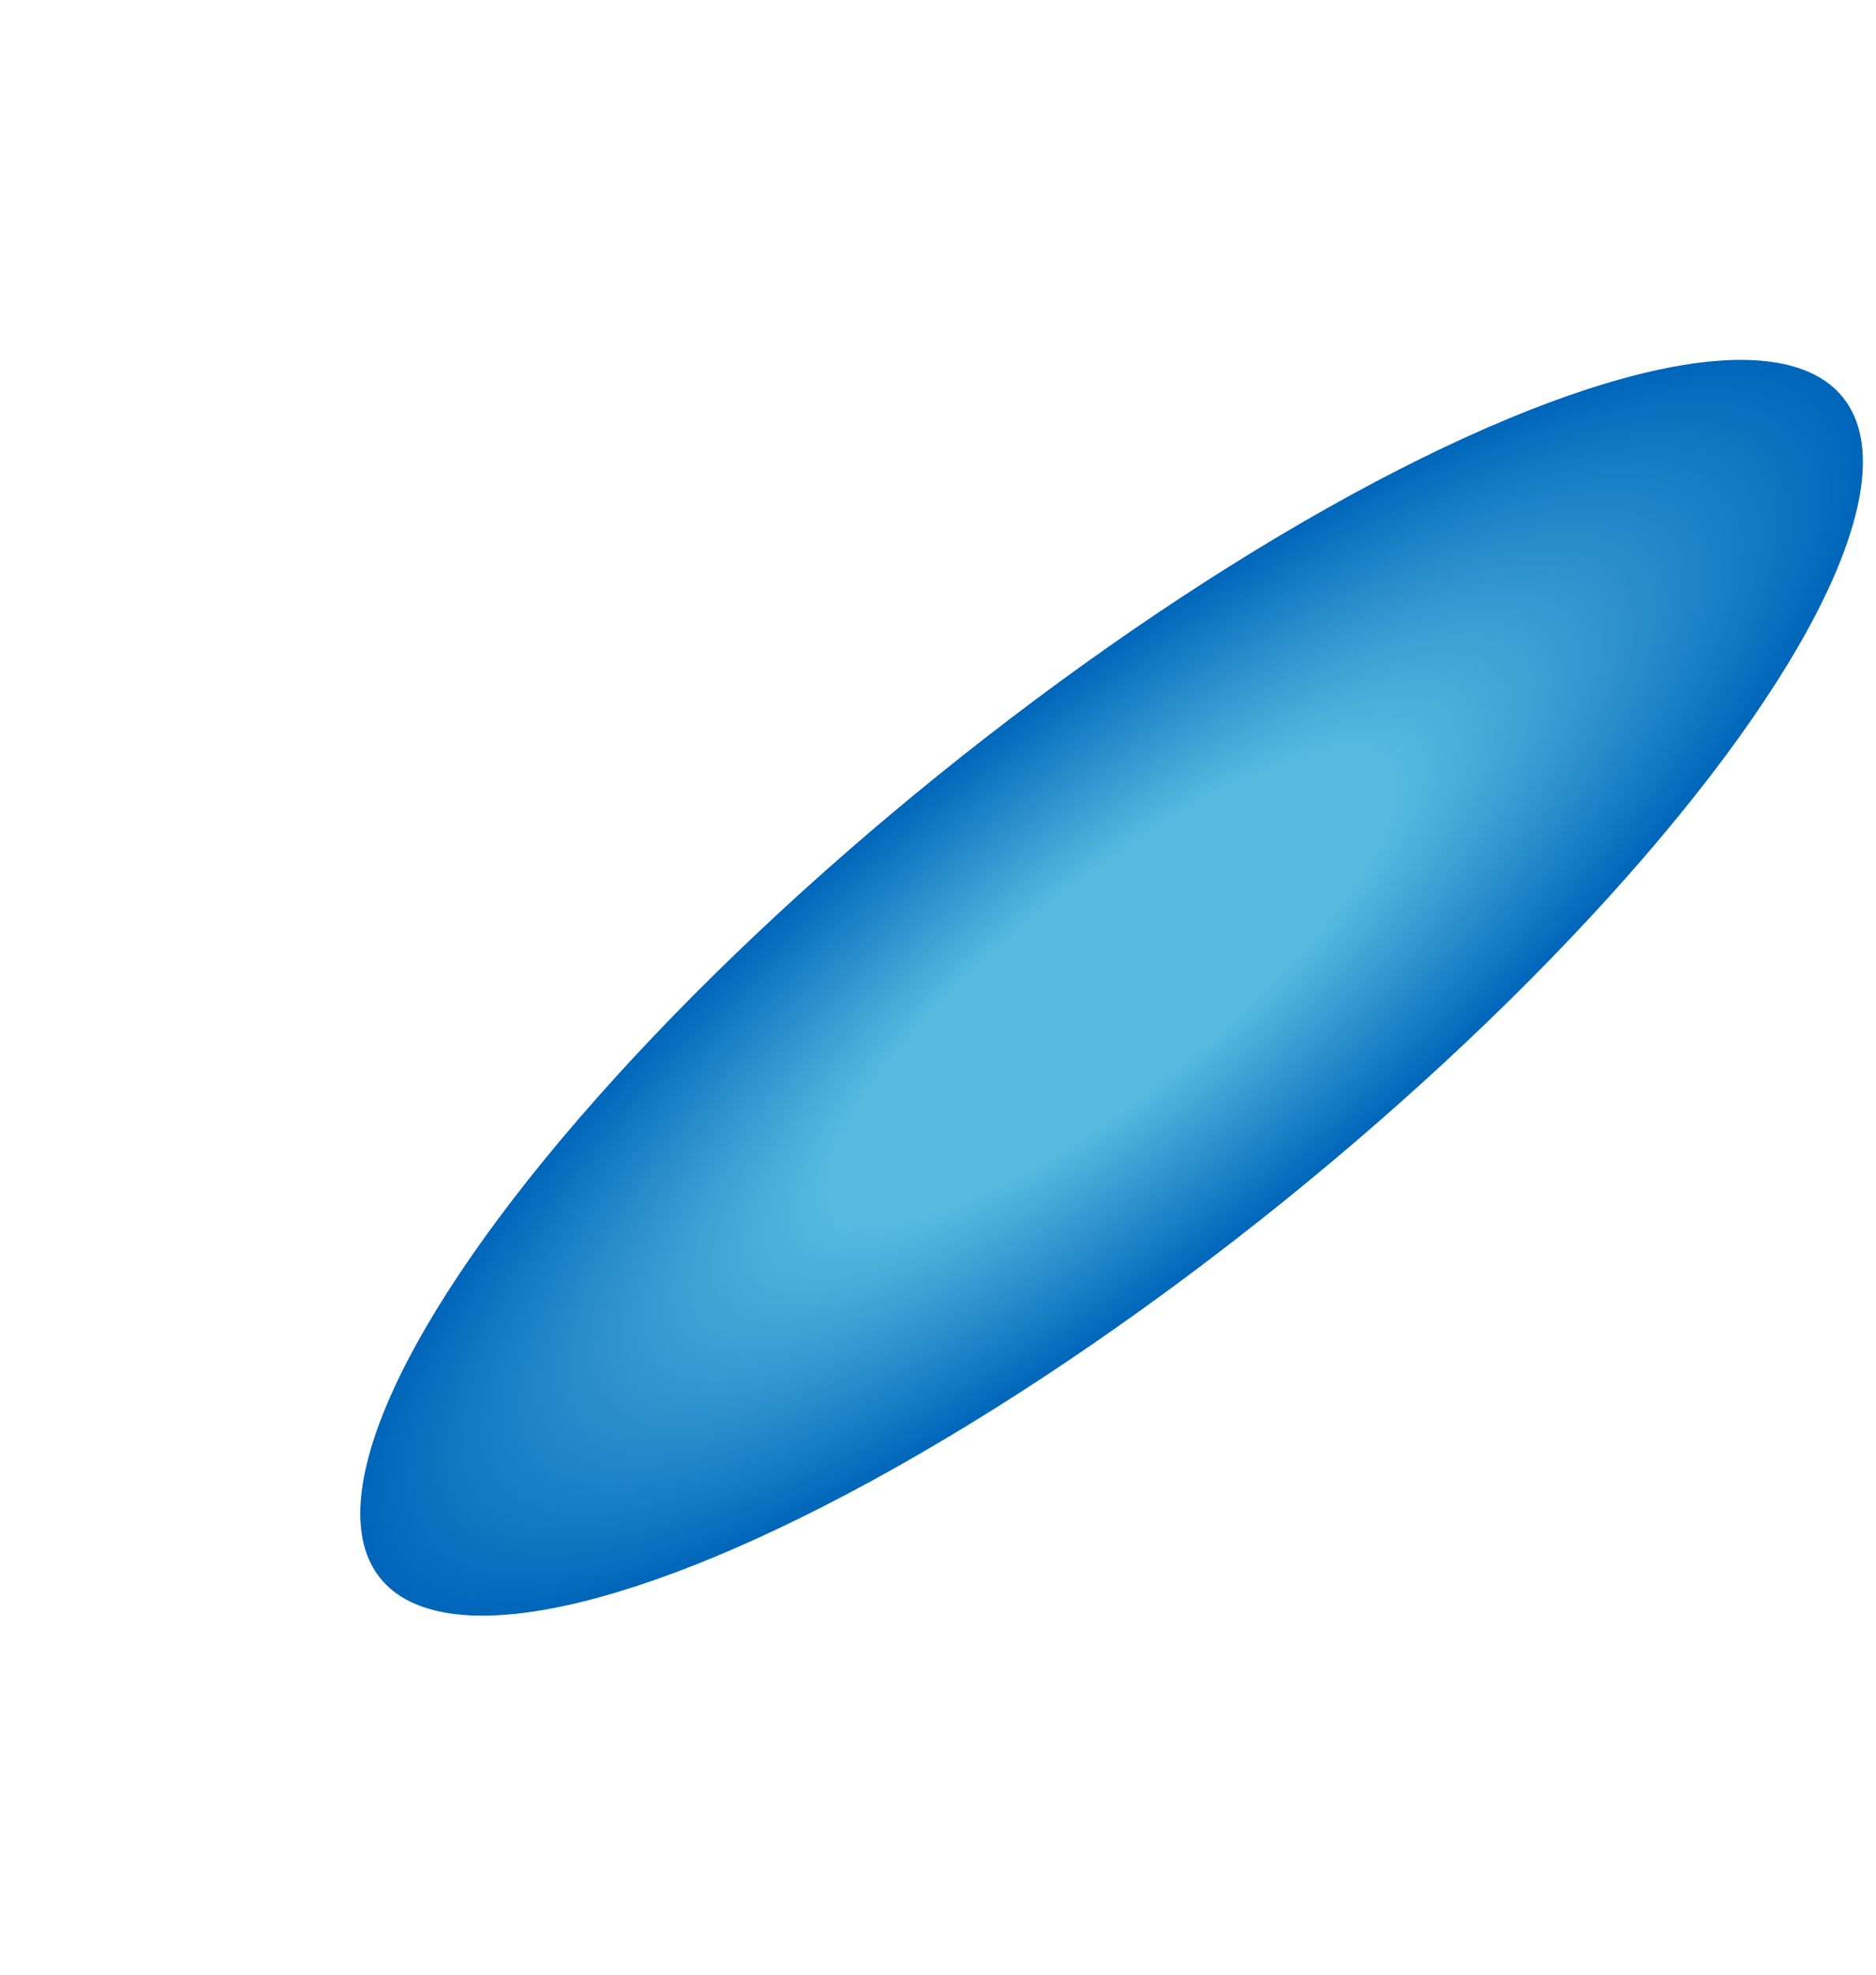 <svg xmlns="http://www.w3.org/2000/svg" width="1046" height="1101" viewBox="0 0 1046 1101" fill="none"><g filter="url(#saleBga)"><ellipse cx="619.781" cy="550.554" fill="url(#saleBgb)" rx="523.991" ry="152.909" transform="rotate(-38.909 619.781 550.554)"/></g><defs><radialGradient id="saleBgb" cx="0" cy="0" r="1" gradientTransform="matrix(523.991 0 0 152.909 619.781 550.554)" gradientUnits="userSpaceOnUse"><stop offset=".383" stop-color="#55BADE"/><stop offset="1" stop-color="#0066BA"/></radialGradient><filter id="saleBga" width="1237.99" height="1100.11" x=".787" y=".5" color-interpolation-filters="sRGB" filterUnits="userSpaceOnUse"><feFlood flood-opacity="0" result="BackgroundImageFix"/><feBlend in="SourceGraphic" in2="BackgroundImageFix" result="shape"/><feGaussianBlur result="effect1_foregroundBlur_1807_1013" stdDeviation="100"/></filter></defs></svg>
